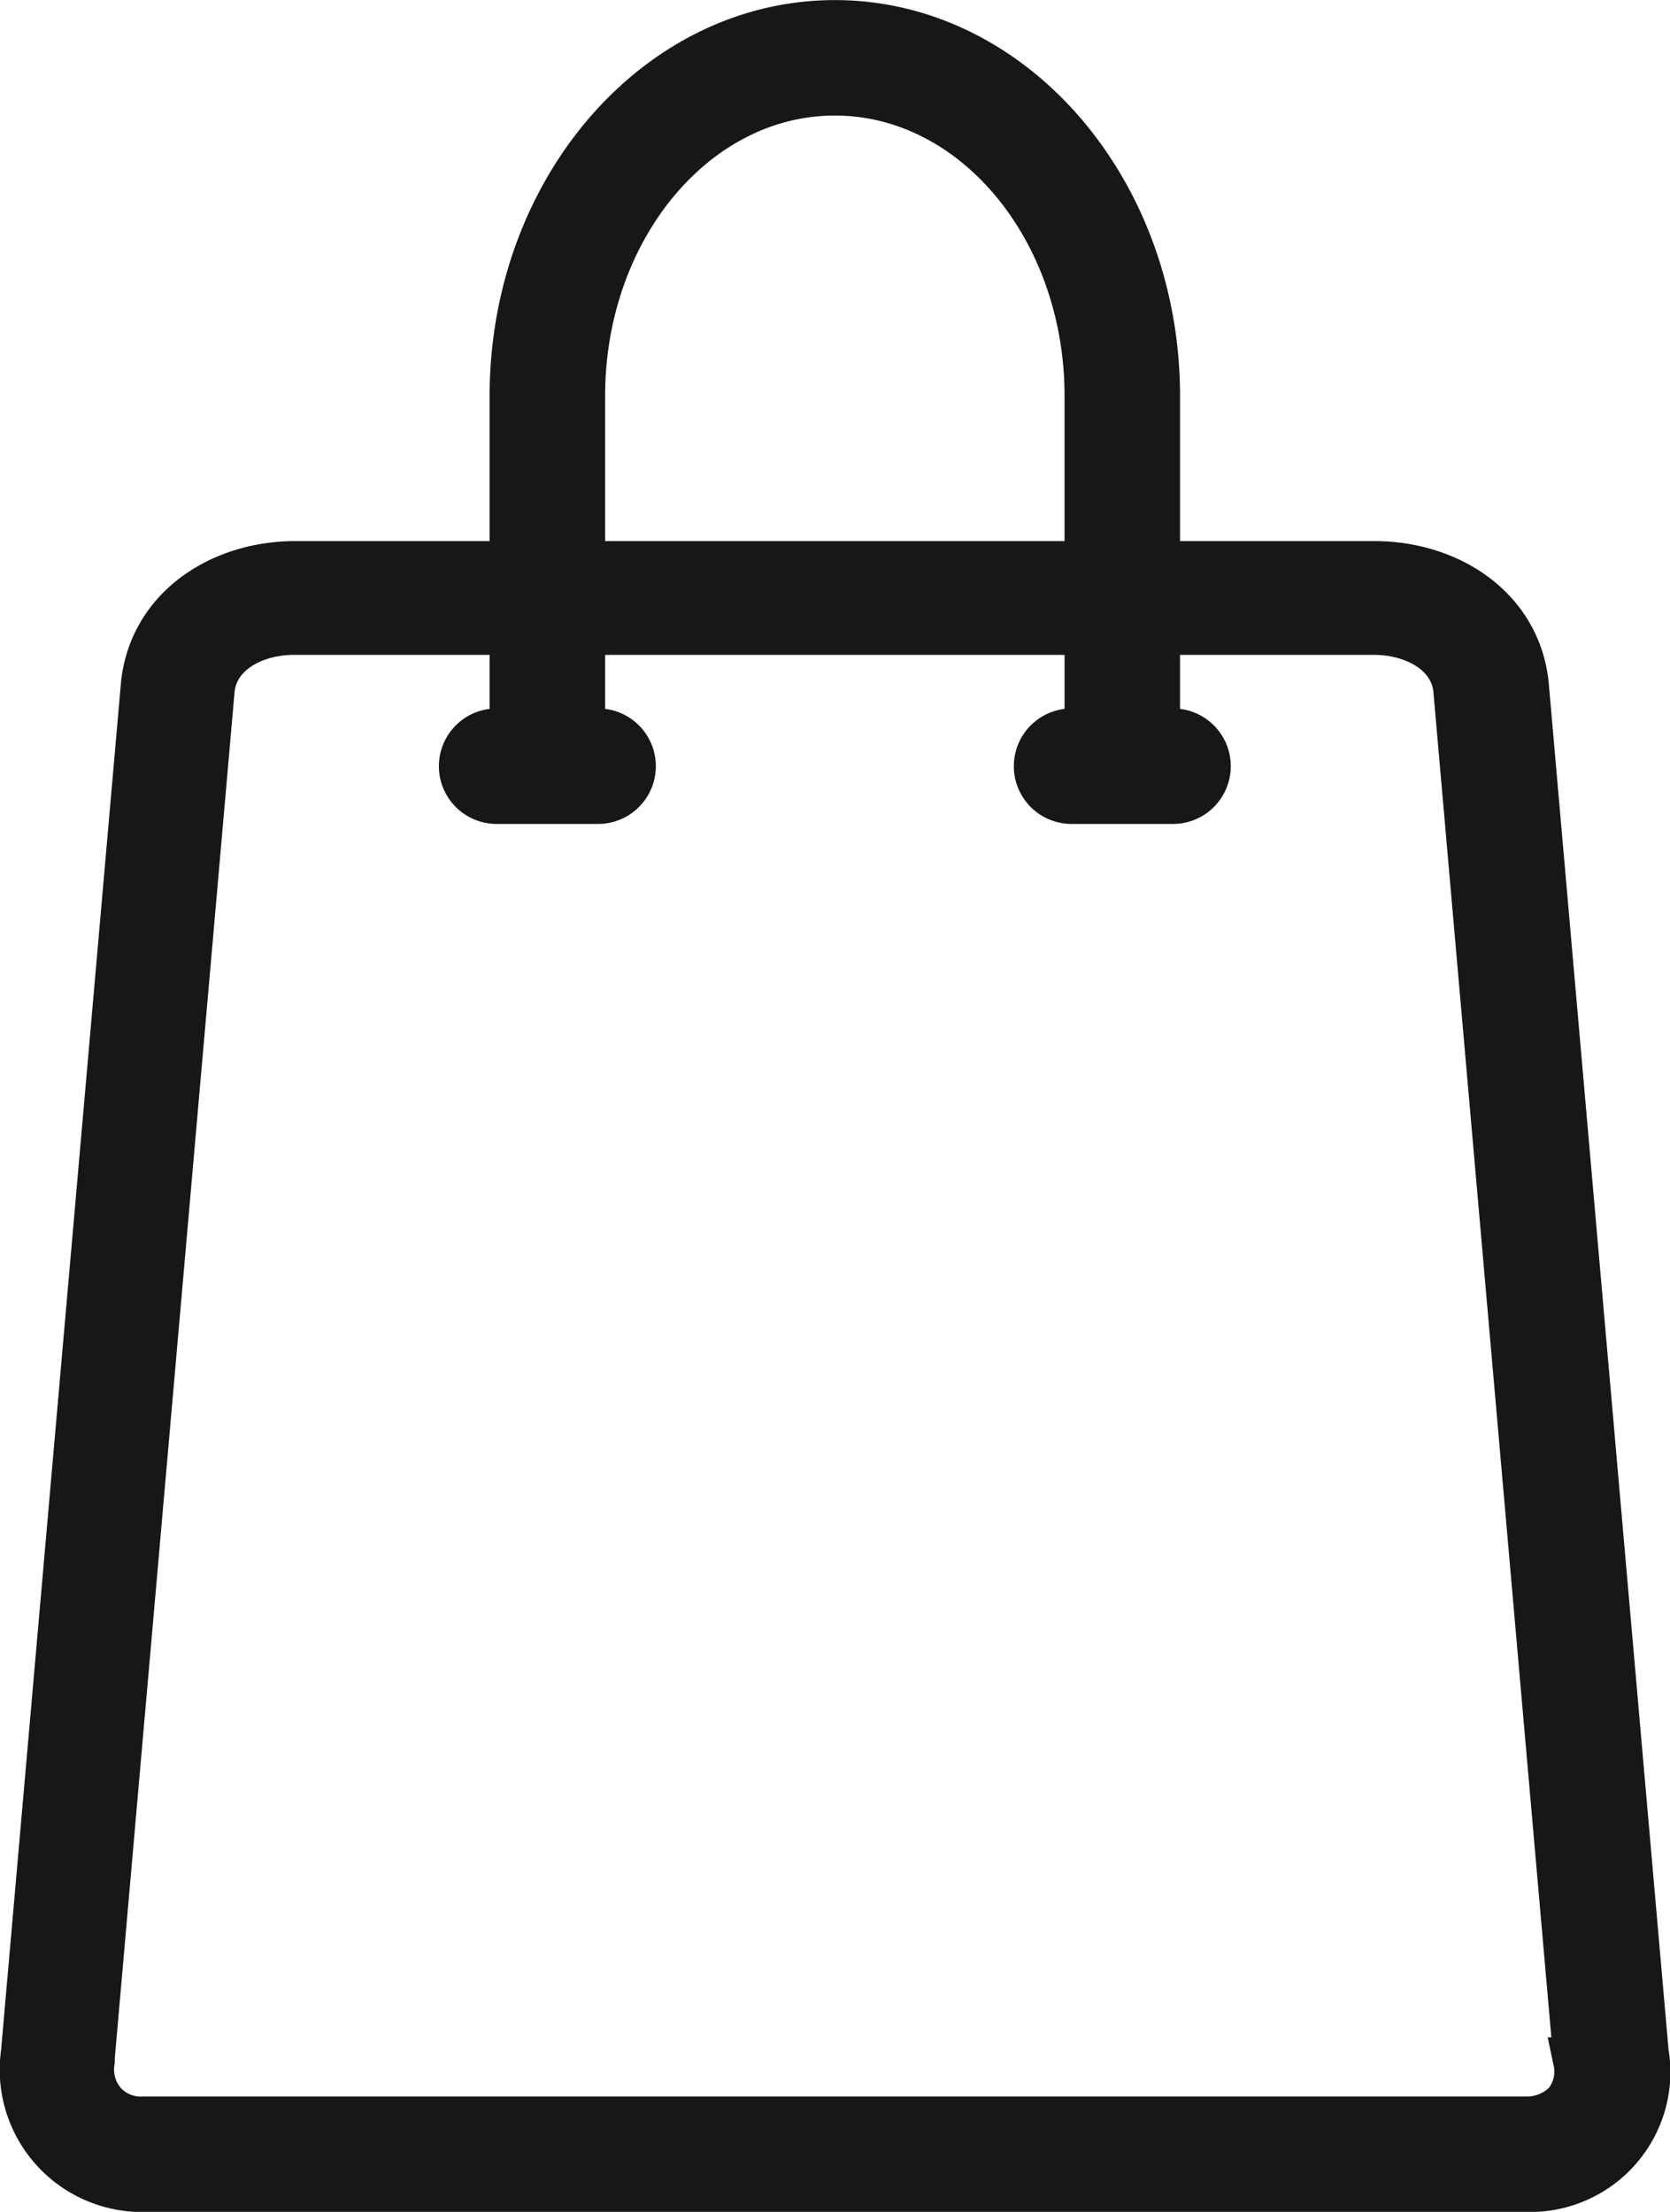 <?xml version="1.0" encoding="UTF-8"?> <svg xmlns="http://www.w3.org/2000/svg" id="Calque_1" data-name="Calque 1" viewBox="0 0 98.76 130.83"><defs><style>.cls-1{fill:#171715;stroke:#171715;stroke-miterlimit:10;stroke-width:2.83px;}</style></defs><path class="cls-1" d="M97.27,121.42l-7.1-81c-.5-4.4-4.5-7-8.9-7H68.37v-10c0-12.1-8.5-22-19-22s-19,9.9-19,22v10H17.47c-4.4,0-8.4,2.6-8.9,7l-7.1,81a7,7,0,0,0,5.93,7.93,6.51,6.51,0,0,0,1.17.07h81.8a6.88,6.88,0,0,0,7-6.77A6.37,6.37,0,0,0,97.27,121.42Zm-62.9-98c0-9.9,6.7-18,15-18s15,8.1,15,18v10h-30Zm58.3,101a3.29,3.29,0,0,1-2.4,1H8.47a3,3,0,0,1-2.4-1,3.1,3.1,0,0,1-.7-2.5v-.2l7.1-81c.3-2.3,2.7-3.4,4.9-3.4h13v6h-1a2,2,0,1,0,0,4h6a2,2,0,0,0,0-4h-1v-6h30v6h-1a2,2,0,0,0,0,4h6a2,2,0,0,0,0-4h-1v-6h12.9c2.2,0,4.6,1.1,4.9,3.4l7.1,81v.2A3,3,0,0,1,92.67,124.42Z"></path></svg> 